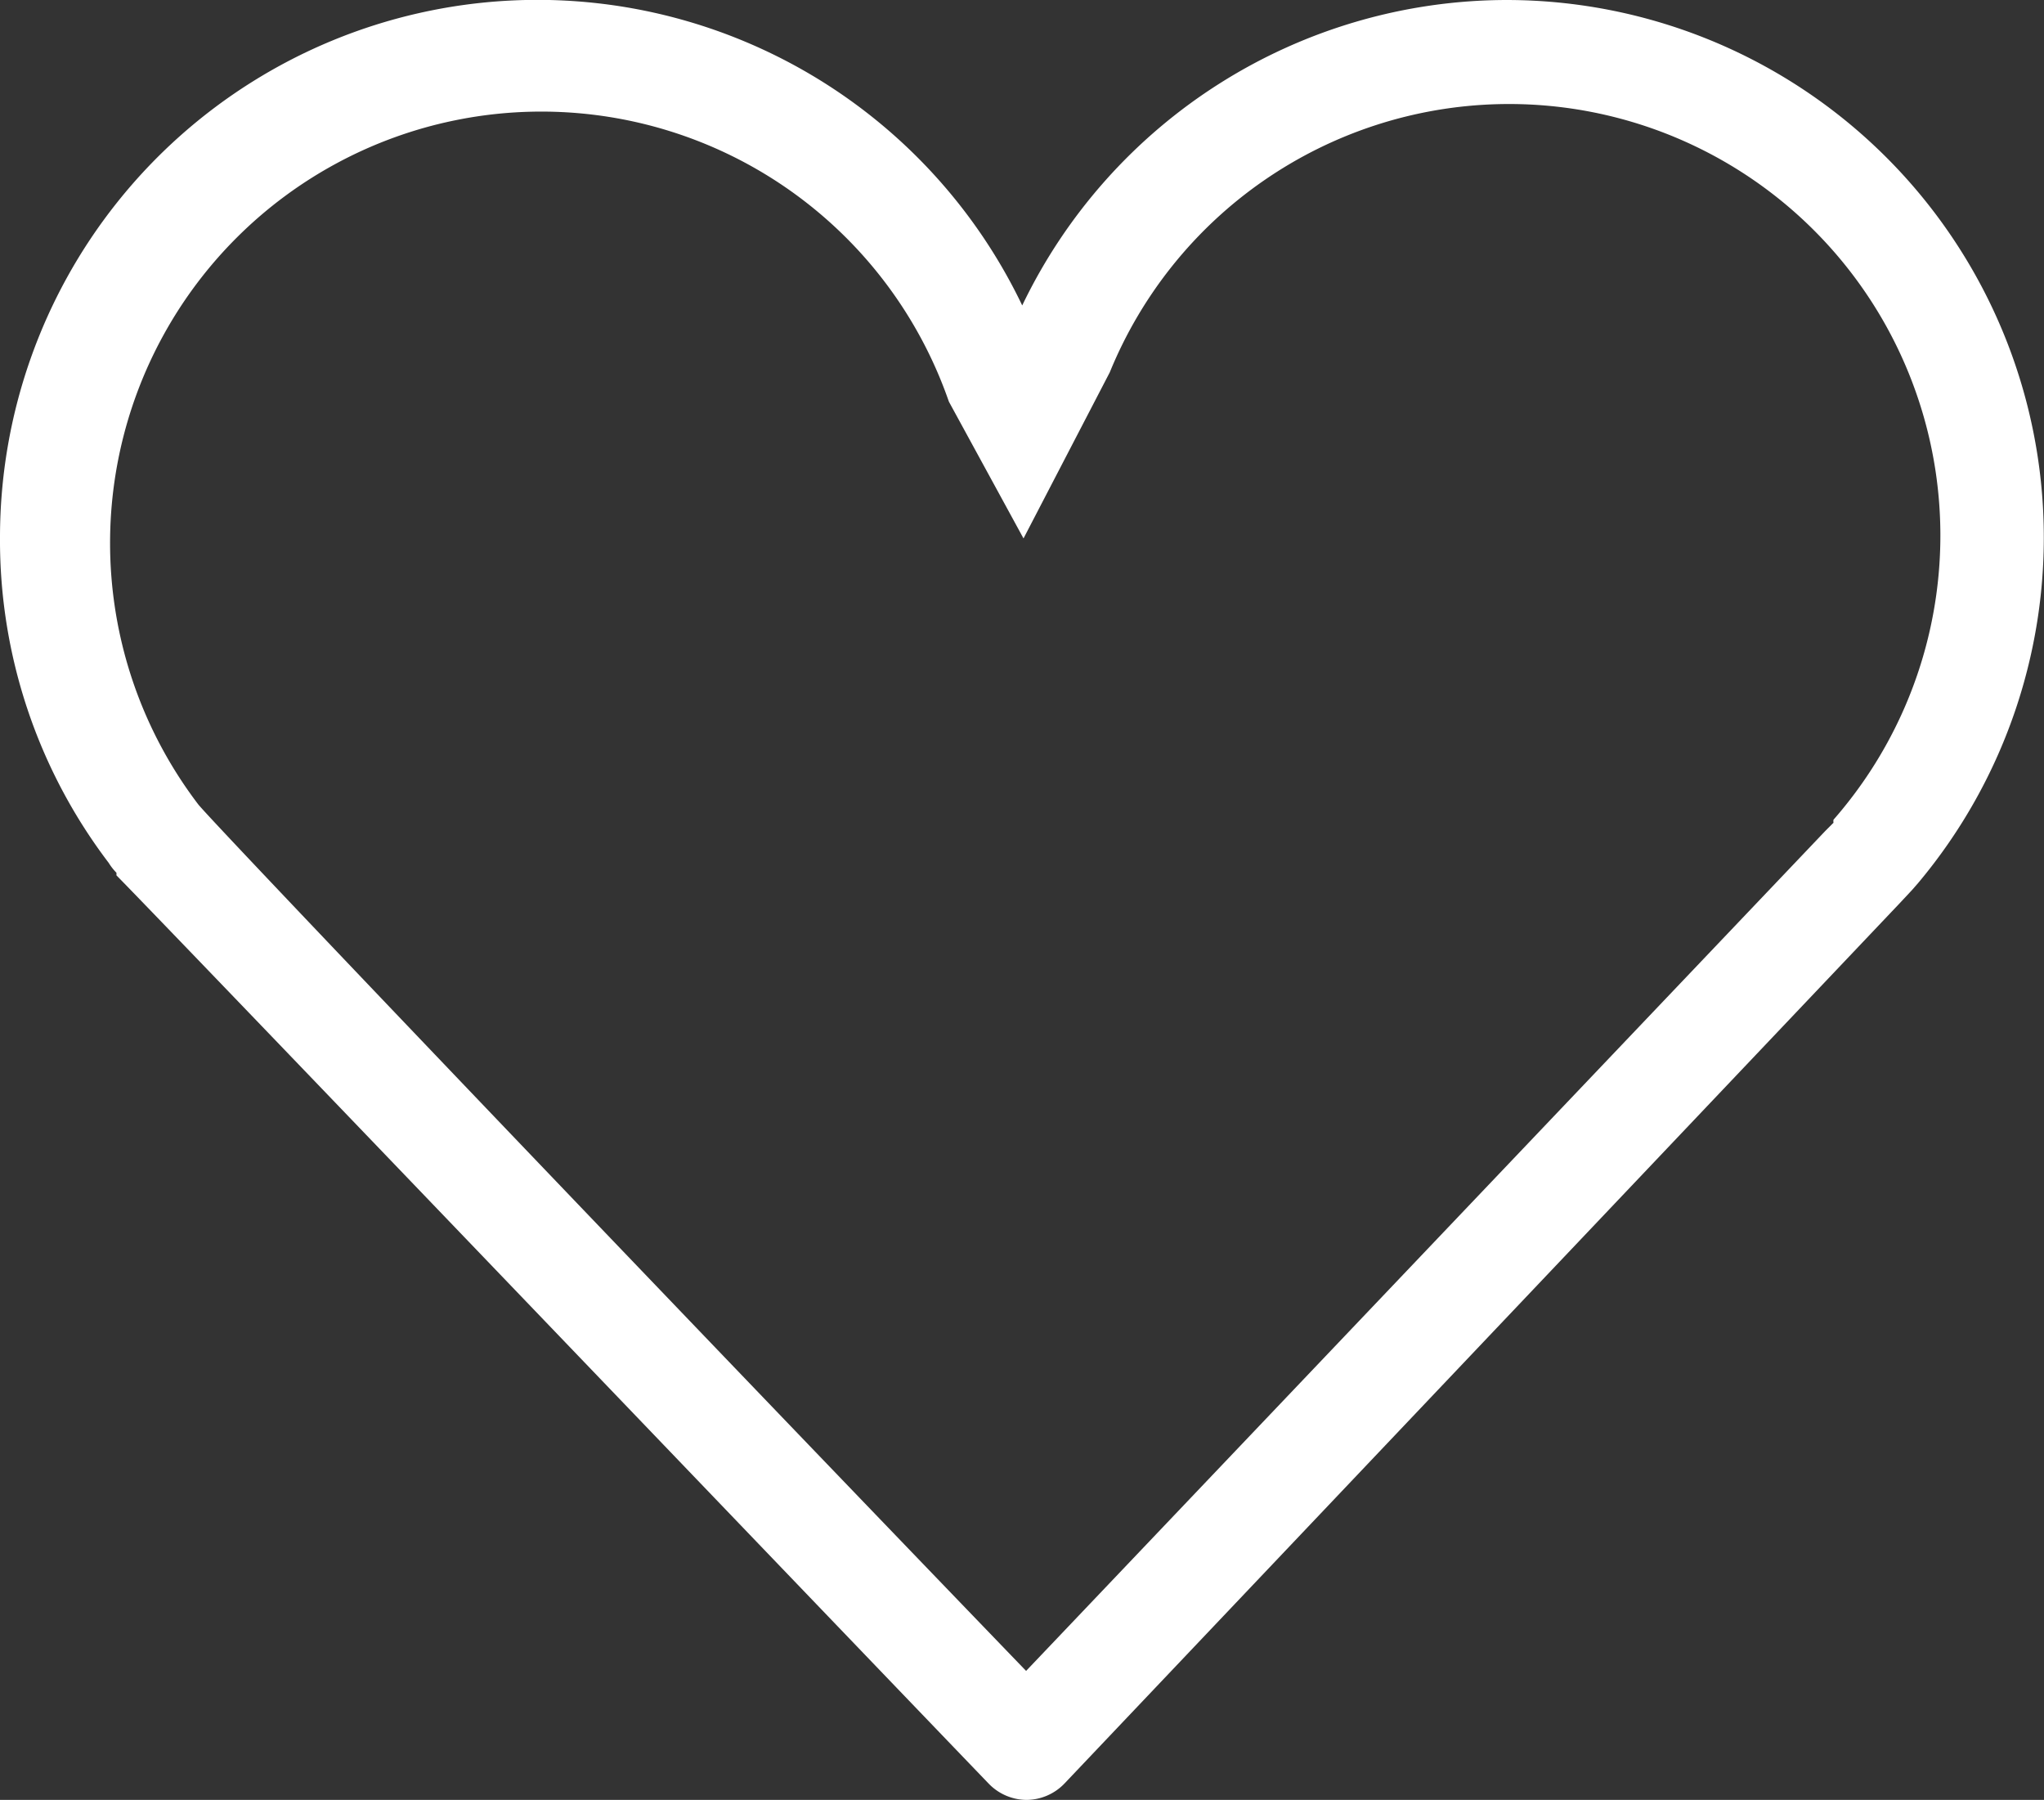 <svg xmlns="http://www.w3.org/2000/svg" viewBox="0 0 47.39 41.72"><rect x="0" y="0" width="47.39" height="41.72" fill="#333333" stroke="none"/><defs><style>.cls-1{fill:#FFFFFF;}</style></defs><g id="レイヤー_2" data-name="レイヤー 2"><g id="選択ヘッダー_フッター" data-name="選択ヘッダー+フッター"><path class="cls-1" d="M34.93,0A12.48,12.48,0,0,0,23.7,7.08,12.46,12.46,0,0,0,0,12.46,12.35,12.35,0,0,0,2.52,20a1.3,1.3,0,0,0,.18.23l0,.06C4,21.61,18.41,36.65,22.92,41.34a1.23,1.23,0,0,0,.88.38h0a1.23,1.23,0,0,0,.88-.38L44.05,20.93l.28-.3.14-.16A12.46,12.46,0,0,0,34.93,0Zm7.58,19a.18.18,0,0,0,0,.07l-.19.19L23.79,38.73C16,30.65,5.09,19.24,4.6,18.65h0a.1.1,0,0,0,0,0A10,10,0,1,1,22,9.31v0l1.73,3.17,2-3.85A10,10,0,1,1,42.51,19Z"/></g></g></svg>
